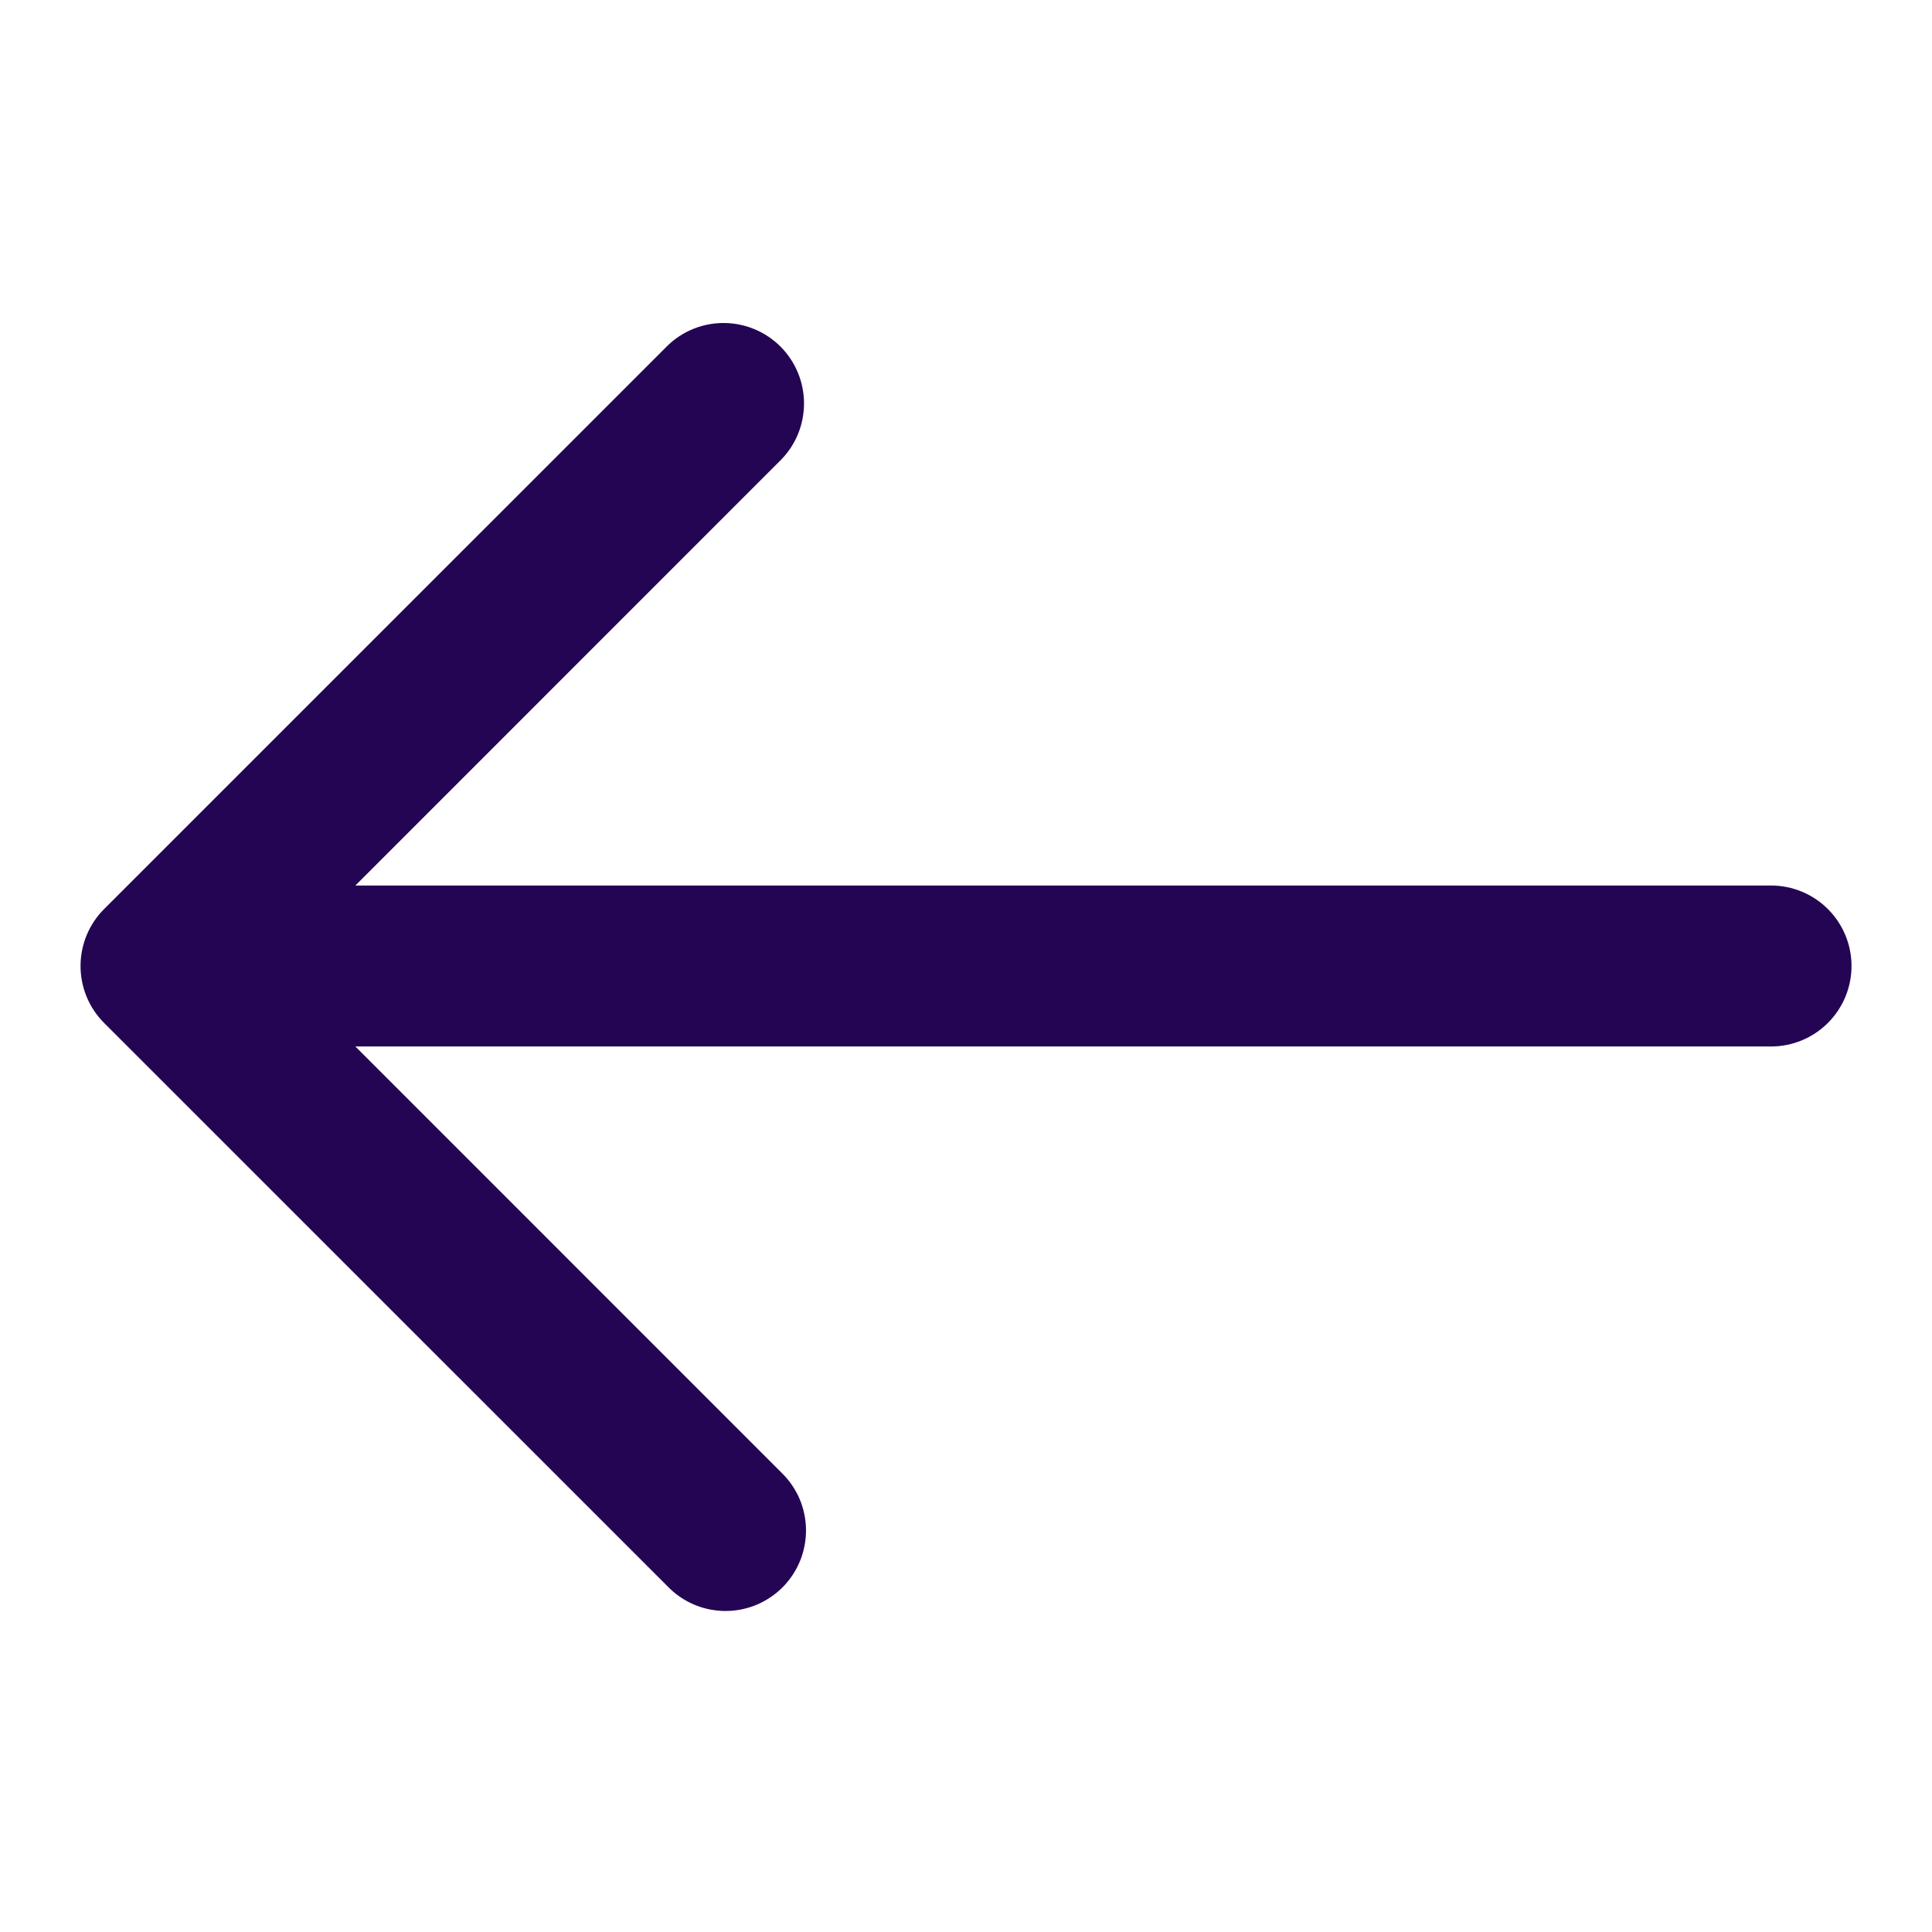 <svg width="32" height="32" viewBox="0 0 32 32" fill="none" xmlns="http://www.w3.org/2000/svg">
<path d="M1.724 15.057L11.058 5.724C11.309 5.481 11.646 5.347 11.995 5.35C12.345 5.353 12.68 5.493 12.927 5.74C13.174 5.987 13.314 6.322 13.317 6.671C13.32 7.021 13.186 7.358 12.943 7.609L5.886 14.667H29.334C29.687 14.667 30.026 14.807 30.276 15.057C30.526 15.307 30.667 15.646 30.667 16C30.667 16.354 30.526 16.693 30.276 16.943C30.026 17.193 29.687 17.333 29.334 17.333H5.886L12.943 24.391C13.07 24.514 13.172 24.661 13.242 24.823C13.312 24.986 13.348 25.161 13.35 25.338C13.351 25.515 13.318 25.691 13.251 25.855C13.184 26.018 13.085 26.167 12.96 26.293C12.834 26.418 12.685 26.517 12.522 26.584C12.358 26.651 12.182 26.685 12.005 26.683C11.828 26.681 11.653 26.645 11.491 26.575C11.328 26.505 11.181 26.403 11.058 26.276L1.724 16.943C1.474 16.693 1.334 16.354 1.334 16C1.334 15.646 1.474 15.307 1.724 15.057Z" fill="#240554"/>
</svg>
